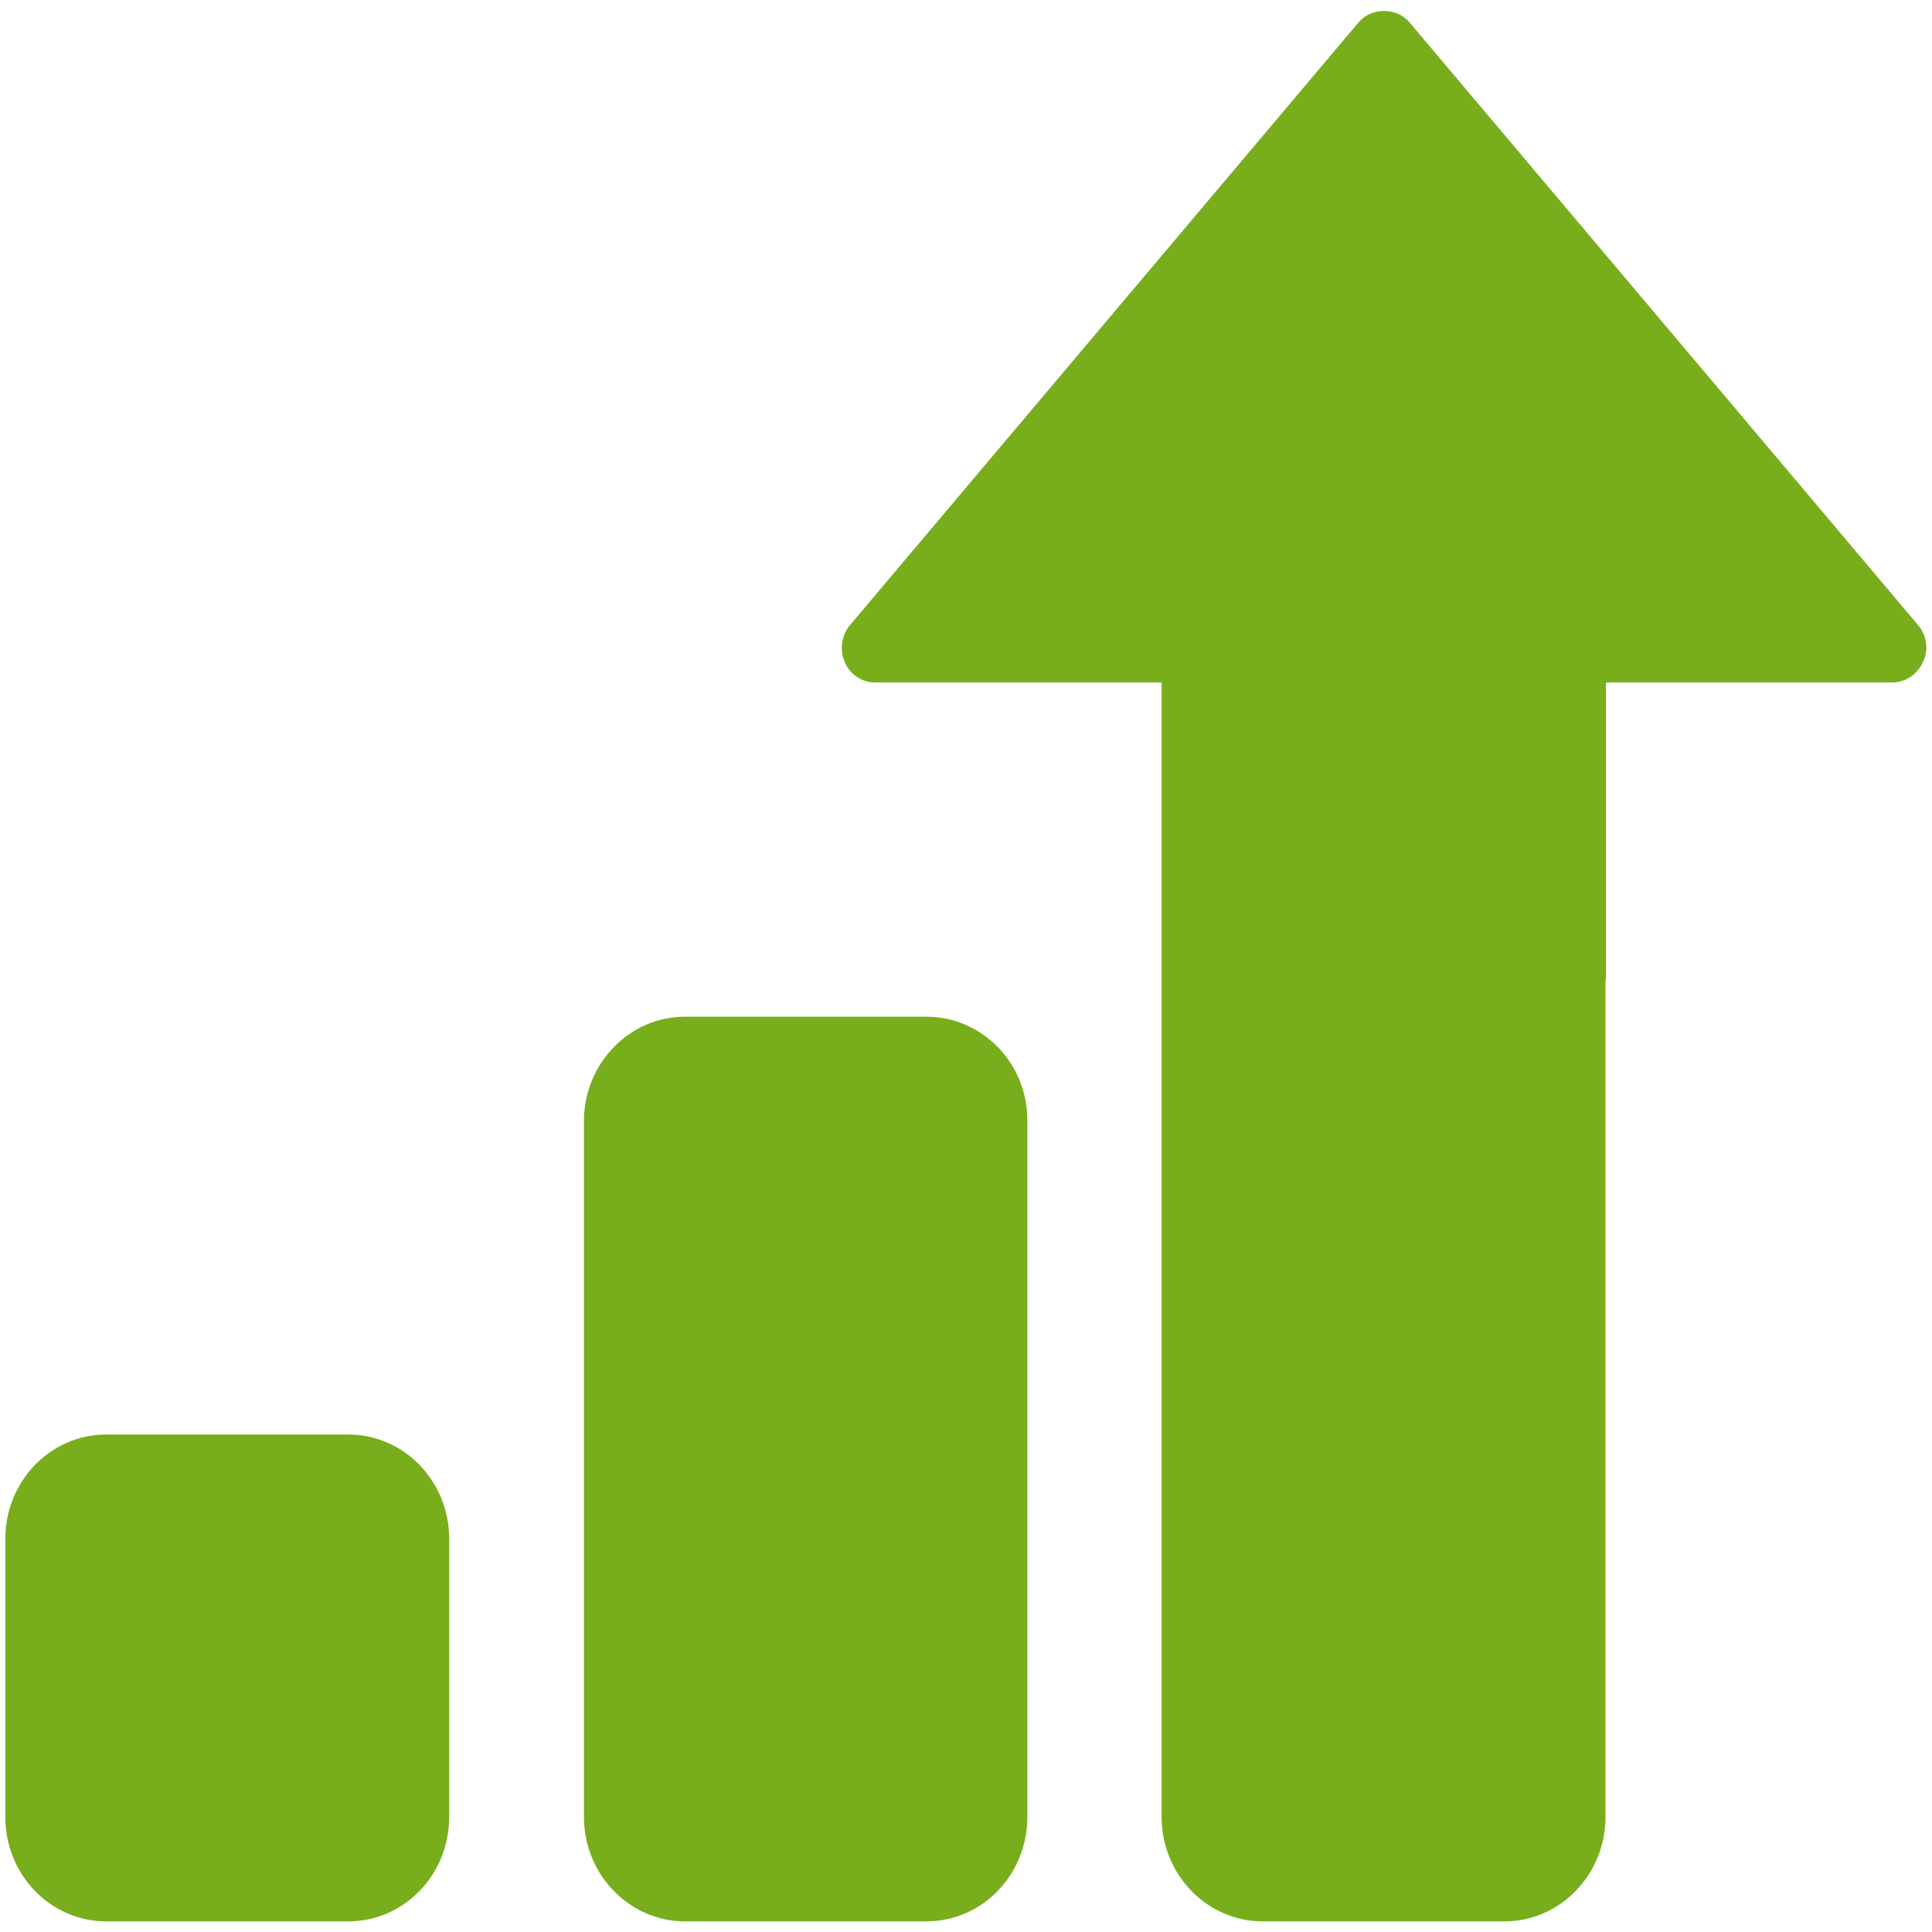 <?xml version="1.0" encoding="utf-8"?>
<!-- Generator: Adobe Illustrator 26.2.1, SVG Export Plug-In . SVG Version: 6.00 Build 0)  -->
<svg version="1.1" id="Vrstva_1" xmlns="http://www.w3.org/2000/svg" xmlns:xlink="http://www.w3.org/1999/xlink" x="0px" y="0px"
	 viewBox="0 0 40 40" style="enable-background:new 0 0 40 40;" xml:space="preserve">
<style type="text/css">
	.st0{fill:#78AE1C;}
</style>
<g>
	<g>
		<path class="st0" d="M7.21,29.7H2.2c-1.15,0-2.09,0.96-2.09,2.16v5.76c0,1.19,0.93,2.16,2.09,2.16h5.01
			c1.16,0,2.09-0.97,2.09-2.16v-5.76C9.3,30.66,8.36,29.7,7.21,29.7z"/>
	</g>
	<g>
		<path class="st0" d="M19.18,21.05h-5c-1.15,0-2.09,0.97-2.09,2.16v14.41c0,1.19,0.94,2.16,2.09,2.16h5c1.16,0,2.09-0.97,2.09-2.16
			V23.21C21.28,22.02,20.34,21.05,19.18,21.05z"/>
	</g>
	<g>
		<path class="st0" d="M39.71,12.94L29.18,0.46c-0.26-0.31-0.79-0.31-1.05,0L17.6,12.94c-0.18,0.21-0.22,0.51-0.11,0.77
			c0.11,0.26,0.36,0.42,0.63,0.42h5.93v6.13c0,0.01,0,0.02,0,0.03v17.33c0,1.19,0.94,2.16,2.09,2.16h5.01
			c1.15,0,2.09-0.97,2.09-2.16V20.29c0-0.01,0.01-0.02,0.01-0.03v-6.13h5.93c0.27,0,0.52-0.17,0.63-0.42
			C39.94,13.45,39.89,13.15,39.71,12.94z"/>
	</g>
</g>
</svg>
